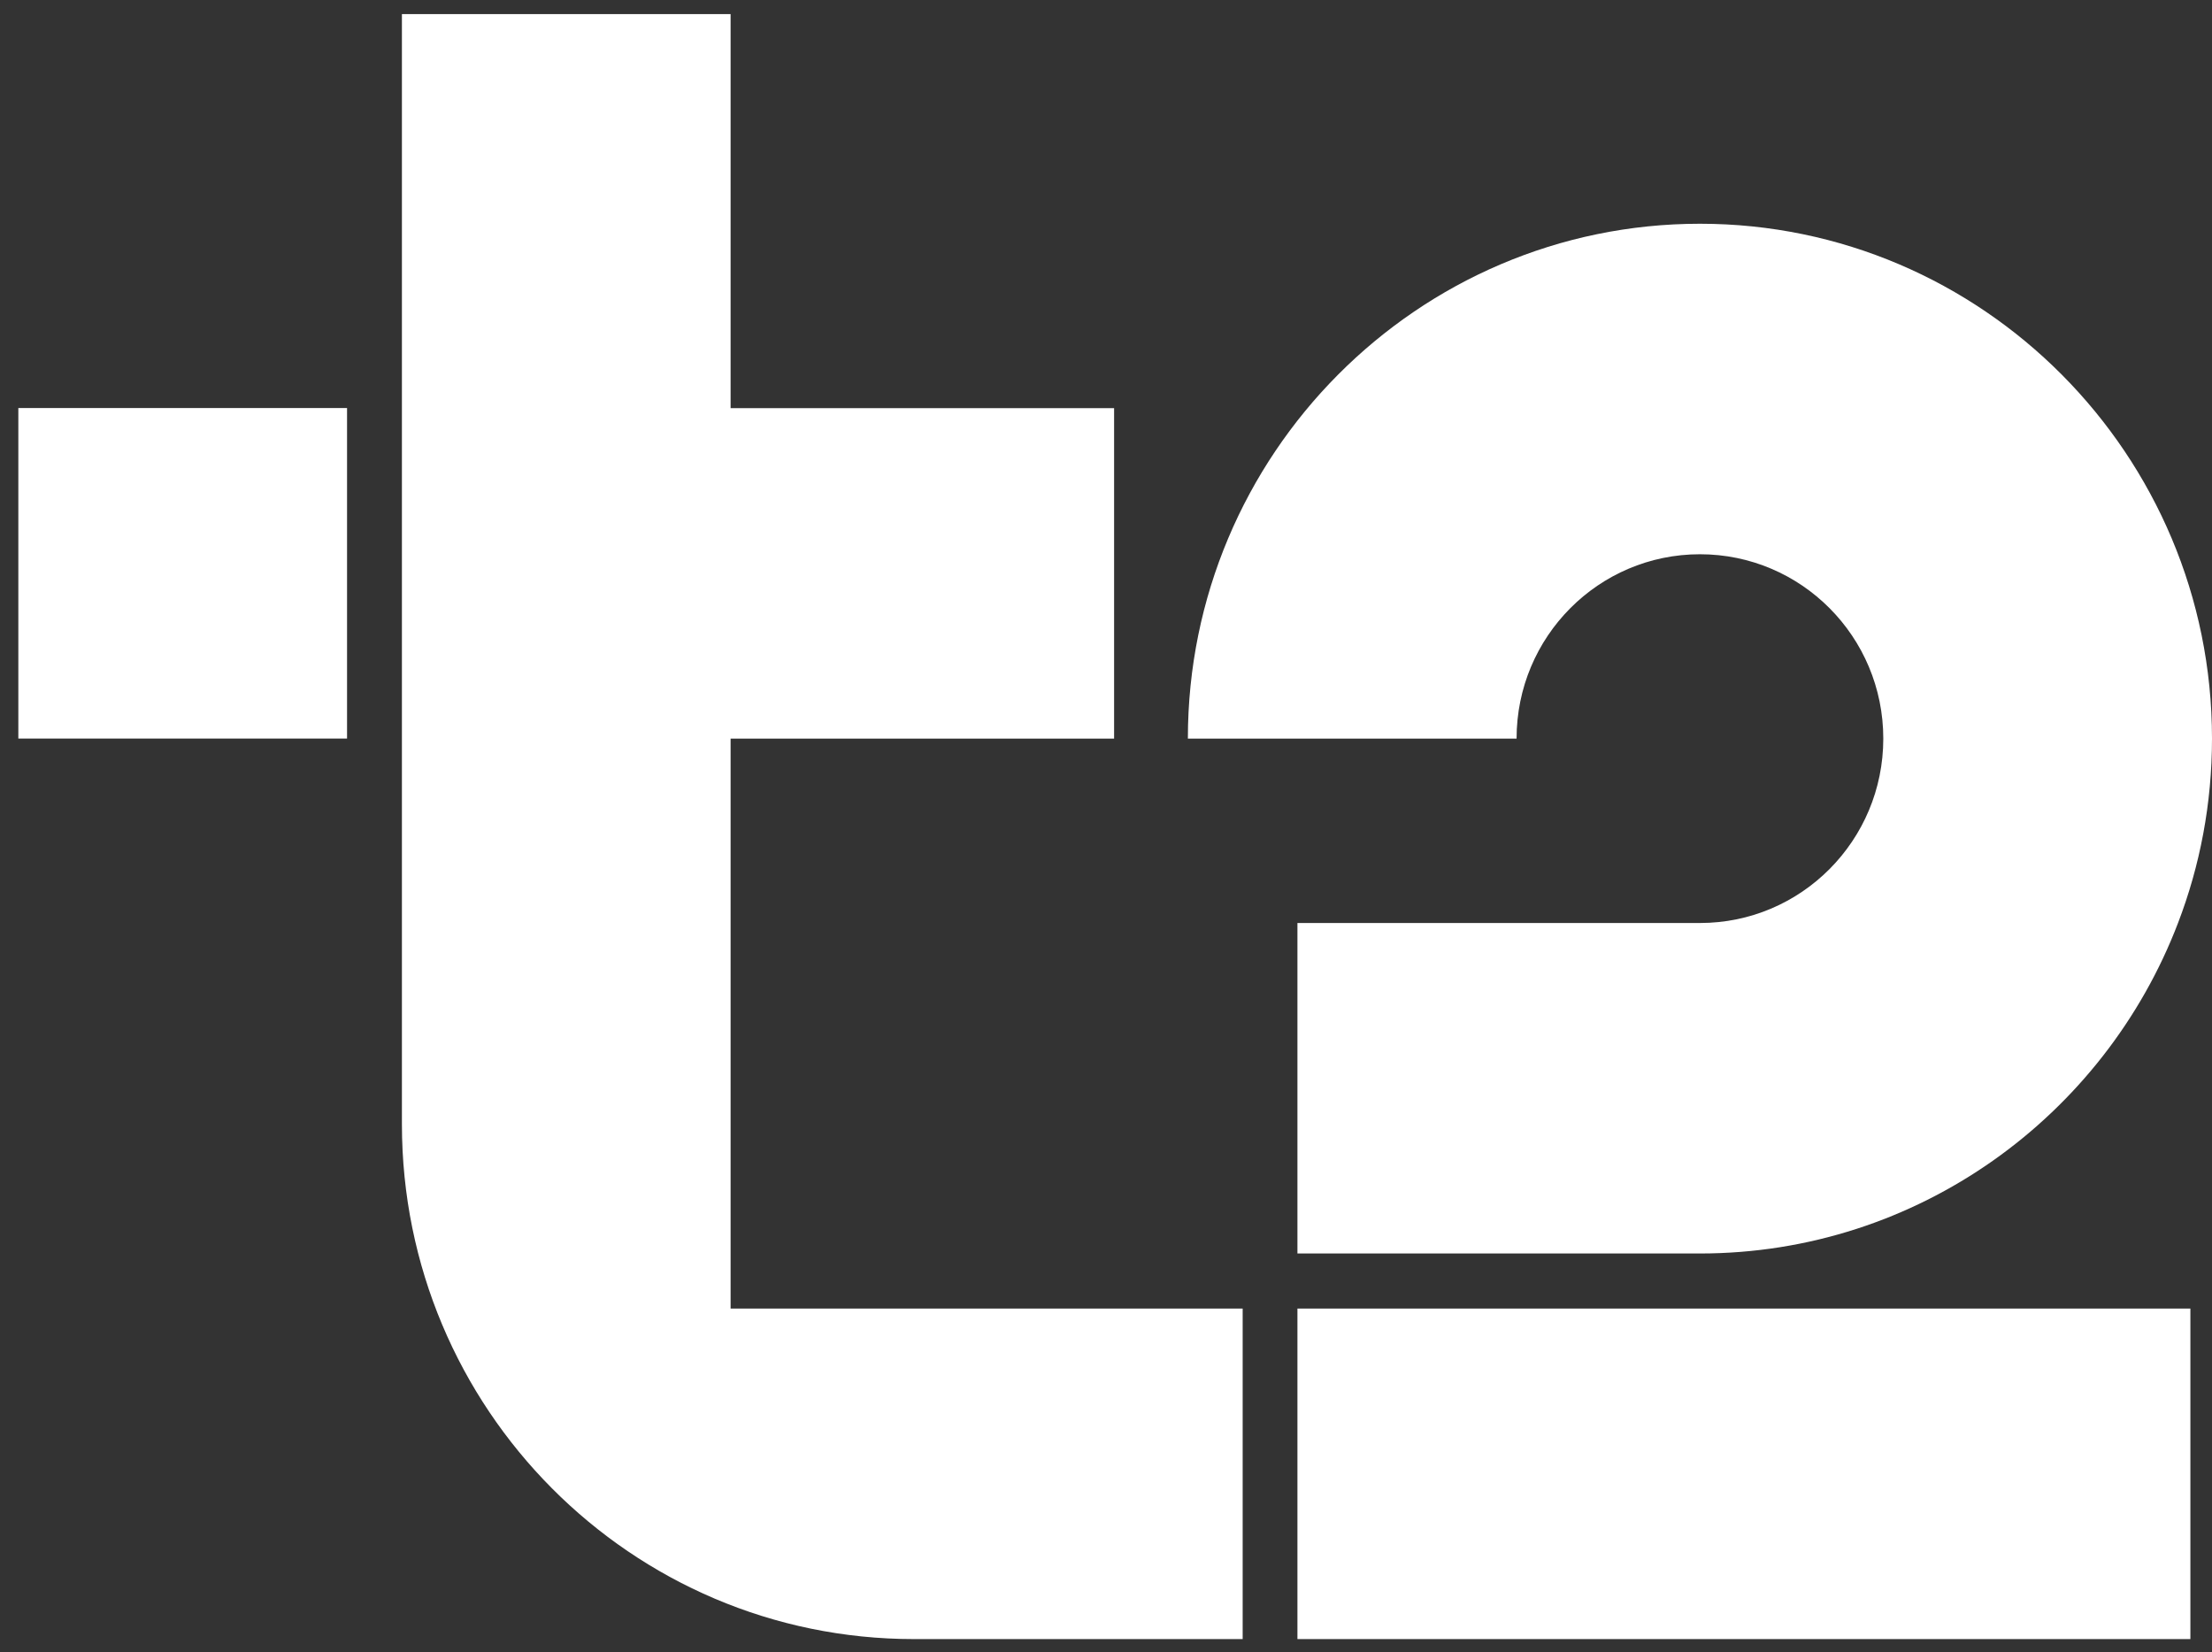 <svg width="83" height="62" viewBox="0 0 83 62" fill="none" xmlns="http://www.w3.org/2000/svg">
<rect x="0" y="0" width="83" height="62" fill="#333333" stroke="none"/>
<g clip-path="url(#clip0_3241_2525)">
<path d="M13.022 15.31H0.688V27.71H13.022V15.31Z" fill="white"/>
<path d="M48.683 49.099H82.189V61.5H48.683V49.099ZM63.786 20.796C67.587 20.796 70.666 23.891 70.666 27.713C70.666 31.535 67.587 34.632 63.786 34.632H48.683V47.032H63.786C71.957 47.032 78.954 41.878 81.725 34.632C82.55 32.482 83 30.15 83 27.713C83 17.061 74.381 8.395 63.786 8.395C53.191 8.395 44.572 17.06 44.572 27.713H56.906C56.906 23.891 59.985 20.796 63.786 20.796Z" fill="white"/>
<path d="M27.414 49.099H46.628V61.5H34.295C23.684 61.5 15.081 52.85 15.081 42.181V0.528H27.414V15.313H41.804V27.714H27.414V49.099Z" fill="white"/>
</g>
<defs>
<clipPath id="clip0_3241_2525">
<rect width="82.311" height="60.971" fill="white" transform="translate(0.688 0.528)"/>
</clipPath>
</defs>
</svg>
